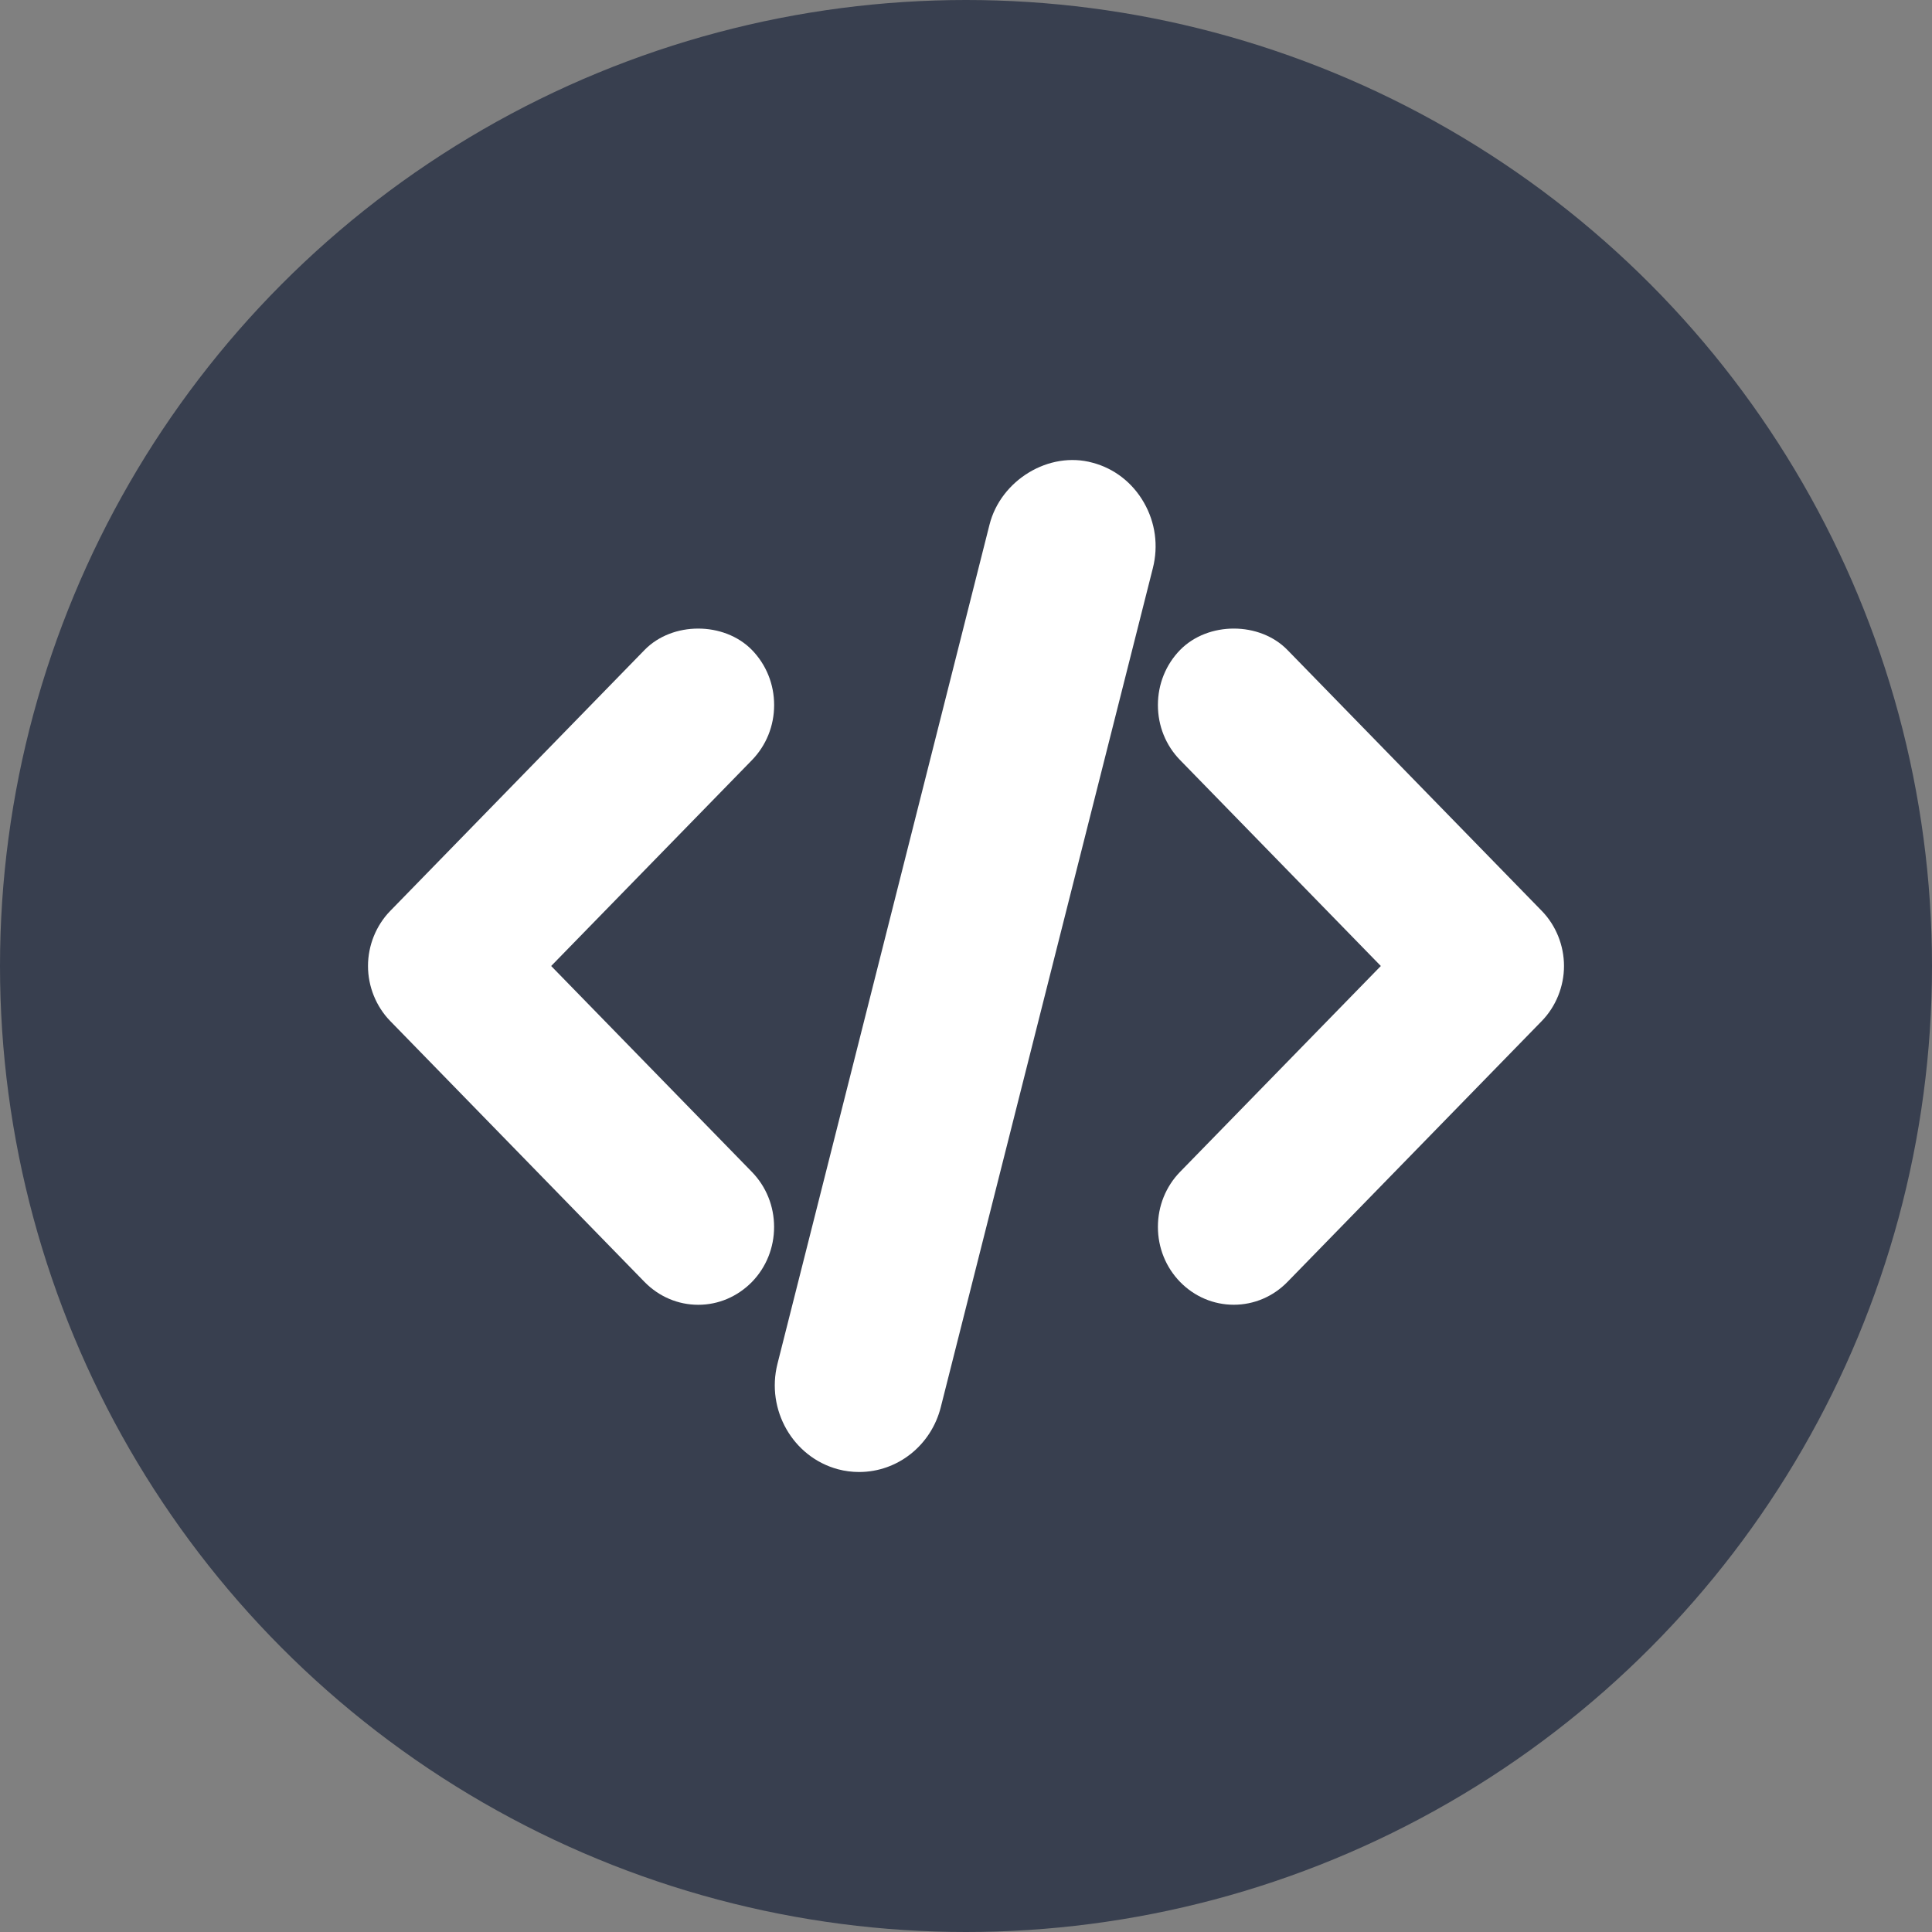 <?xml version="1.0" encoding="UTF-8"?>
<svg width="42px" height="42px" viewBox="0 0 42 42" version="1.1" xmlns="http://www.w3.org/2000/svg" xmlns:xlink="http://www.w3.org/1999/xlink">
    <rect x="0" y="0" width="42" height="42" fill="#808080" stroke="none"/>
    <title>ic_vacancy_web</title>
    <g id="ic_vacancy_web" stroke="none" stroke-width="1" fill="none" fill-rule="evenodd">
        <circle id="Oval" fill="#383F4F" cx="21" cy="21" r="21"></circle>
        <path d="M21.511,11.406 C21.755,10.437 22.806,9.796 23.755,10.06 C24.222,10.184 24.62,10.492 24.868,10.926 C25.116,11.358 25.186,11.864 25.062,12.351 L25.062,12.351 L20.452,30.59 C20.243,31.42 19.514,32 18.677,32 C18.519,32 18.365,31.98 18.216,31.94 C17.238,31.677 16.648,30.648 16.902,29.646 L16.902,29.646 Z M14.012,14.13 C14.617,13.509 15.739,13.511 16.345,14.128 C16.658,14.45 16.829,14.875 16.829,15.327 C16.829,15.78 16.657,16.205 16.346,16.525 L16.346,16.525 L11.982,21 L16.345,25.476 C16.657,25.796 16.828,26.222 16.828,26.673 C16.828,27.123 16.657,27.549 16.347,27.868 C16.031,28.189 15.617,28.365 15.179,28.365 C14.74,28.365 14.326,28.188 14.014,27.871 L14.014,27.871 L8.483,22.196 C8.176,21.881 8,21.445 8,21 C8,20.554 8.176,20.118 8.483,19.803 L8.483,19.803 Z M25.654,14.13 C26.262,13.509 27.385,13.51 27.988,14.13 L27.988,14.13 L33.518,19.803 C33.825,20.118 34,20.554 34,21 C34,21.445 33.824,21.881 33.517,22.196 L33.517,22.196 L27.987,27.869 C27.675,28.188 27.26,28.364 26.821,28.364 C26.383,28.364 25.968,28.188 25.656,27.87 C25.343,27.549 25.172,27.123 25.172,26.672 C25.172,26.22 25.343,25.794 25.654,25.475 L25.654,25.475 L30.018,21 L25.654,16.523 C25.344,16.206 25.172,15.781 25.172,15.327 C25.172,14.875 25.343,14.449 25.654,14.13 Z" id="Combined-Shape" fill="#FFFFFF"></path>
    </g>
</svg>